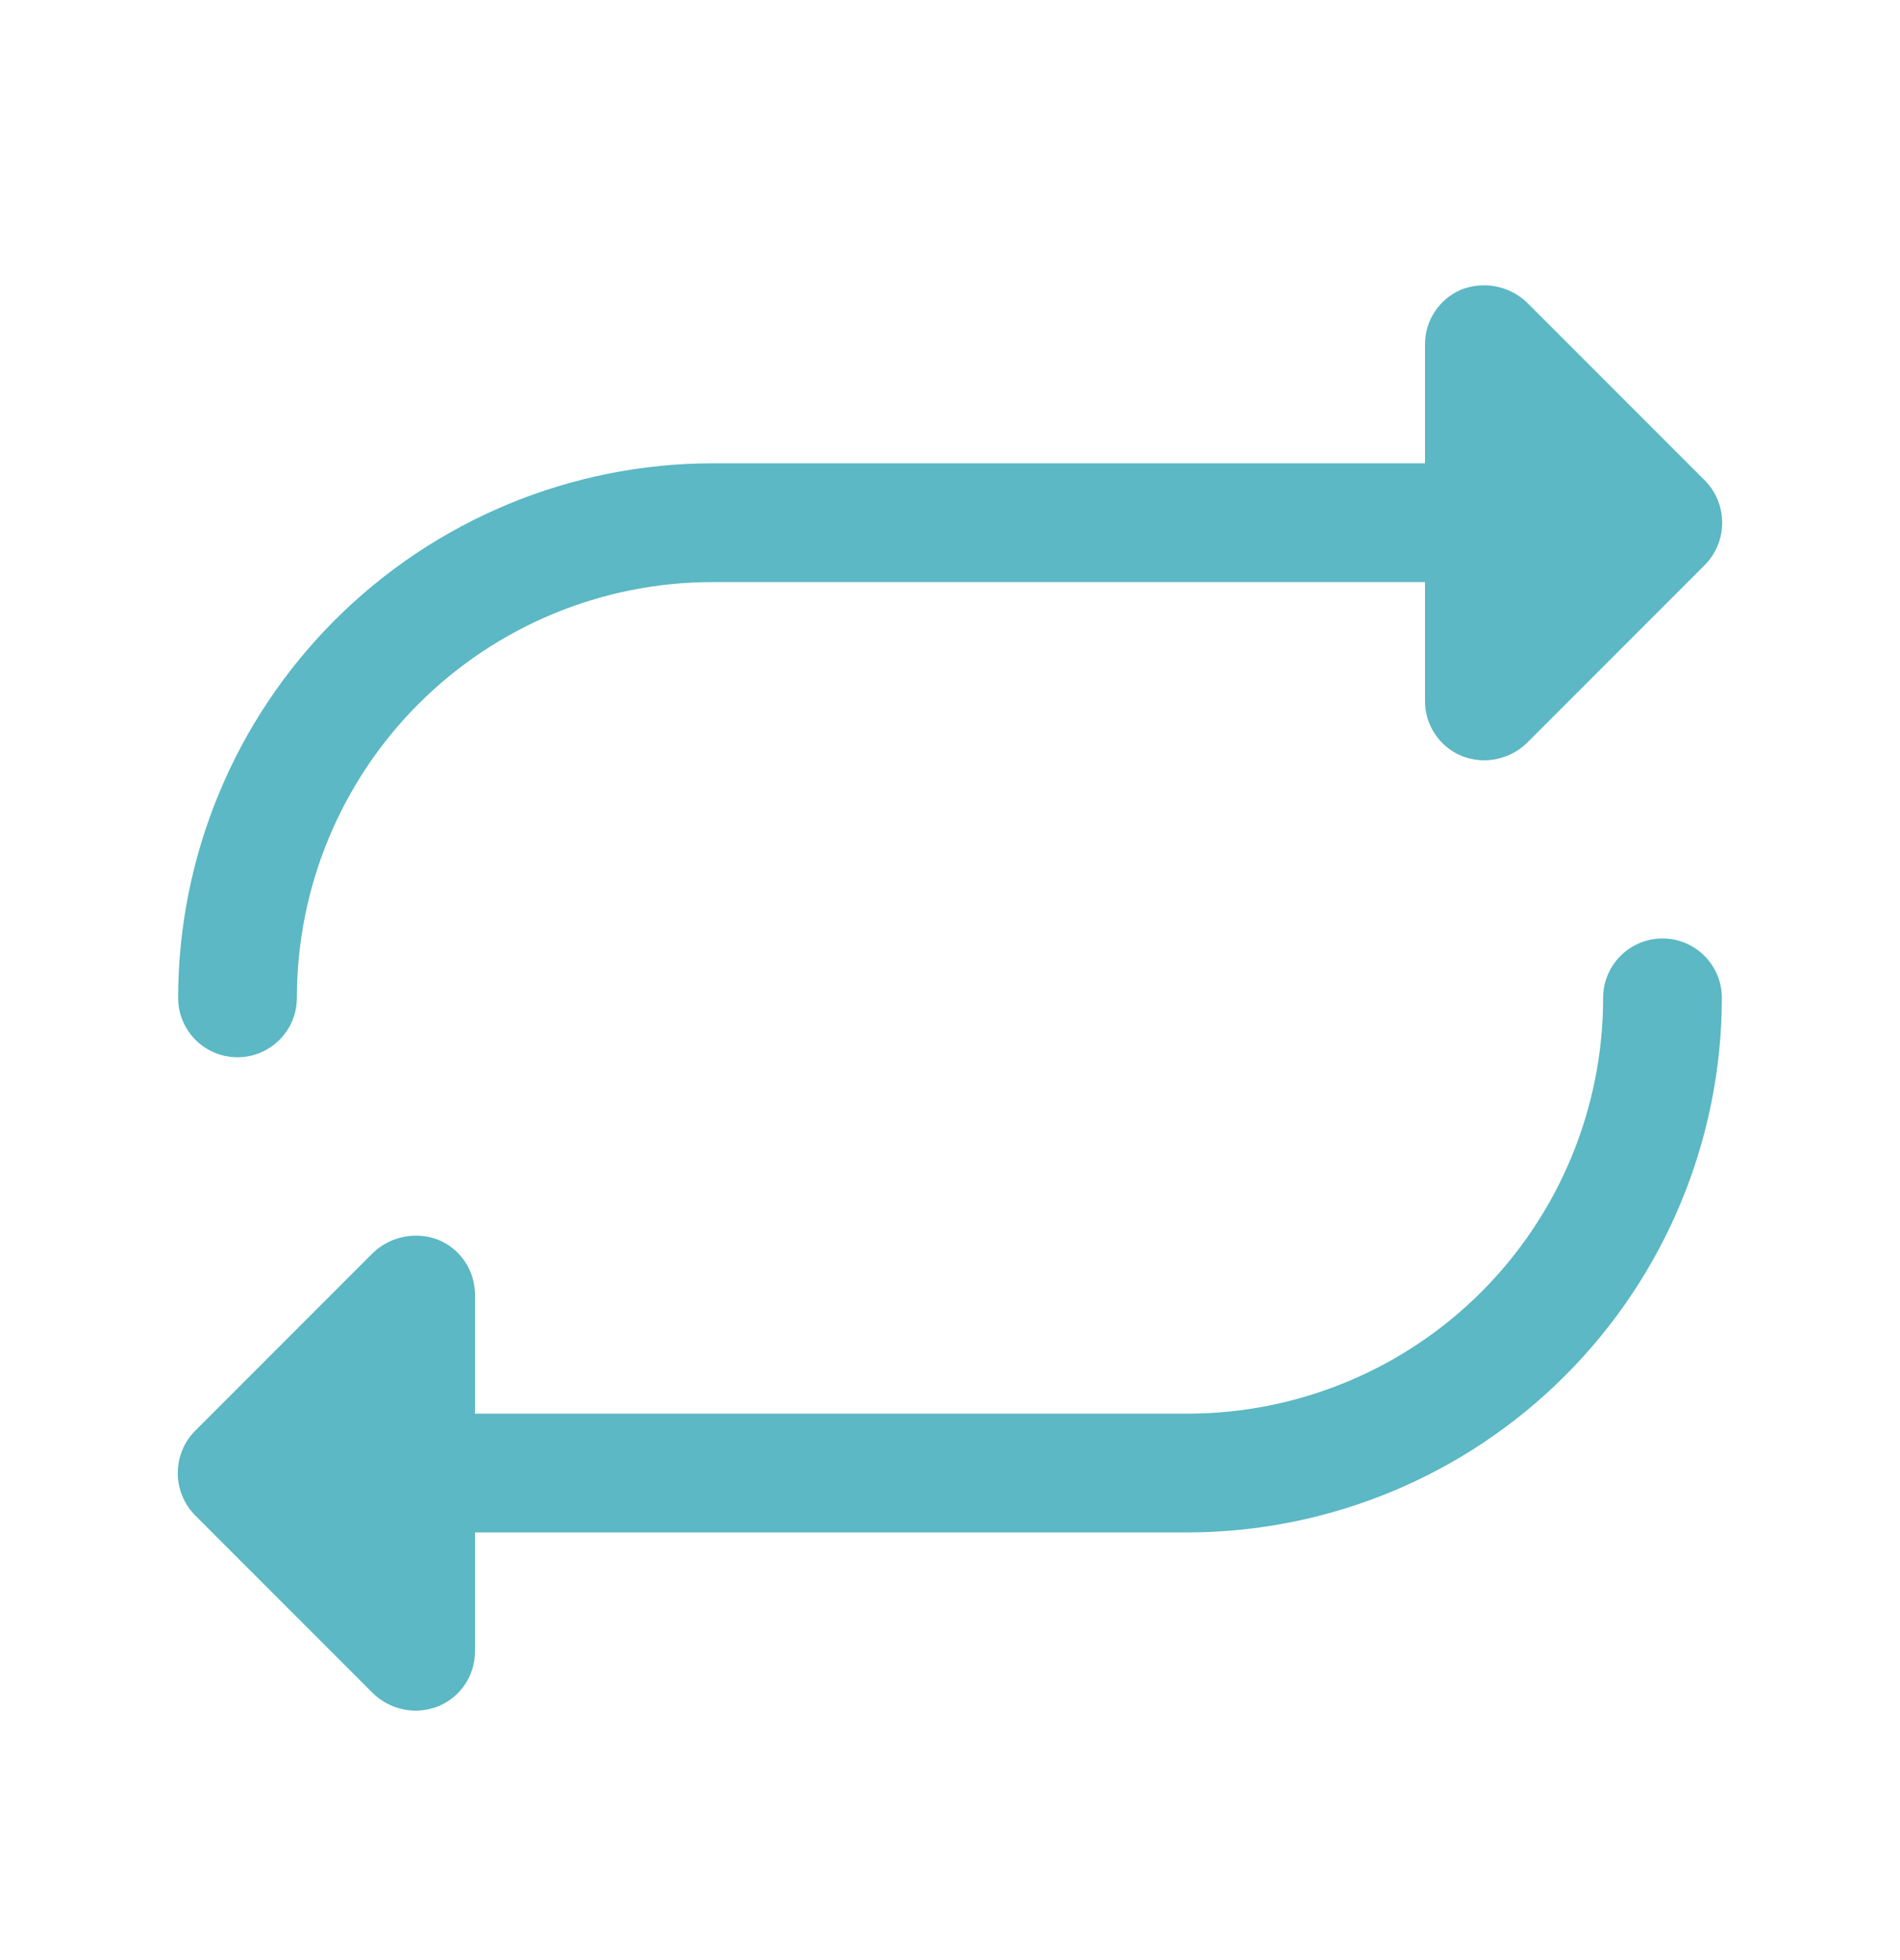 <svg width="32" height="33" viewBox="0 0 32 33" fill="none" xmlns="http://www.w3.org/2000/svg">
<path d="M3 16.8C3.003 14.414 3.952 12.127 5.639 10.44C7.327 8.753 9.614 7.803 12 7.8H24V5.8C23.999 5.603 24.057 5.409 24.166 5.245C24.275 5.08 24.43 4.952 24.612 4.875C24.797 4.803 24.998 4.785 25.193 4.822C25.388 4.86 25.568 4.952 25.712 5.088L28.712 8.088C28.9 8.277 29.005 8.533 29.005 8.8C29.005 9.067 28.9 9.323 28.712 9.513L25.712 12.513C25.52 12.696 25.265 12.799 25 12.8C24.867 12.8 24.736 12.774 24.612 12.725C24.43 12.649 24.275 12.52 24.166 12.355C24.057 12.191 23.999 11.998 24 11.8V9.8H12C10.143 9.8 8.363 10.538 7.05 11.85C5.737 13.163 5 14.944 5 16.8C5 17.065 4.894 17.32 4.707 17.507C4.519 17.695 4.265 17.8 4 17.8C3.735 17.8 3.48 17.695 3.293 17.507C3.105 17.32 3 17.065 3 16.8ZM28 15.8C27.735 15.8 27.48 15.905 27.293 16.093C27.105 16.28 27 16.535 27 16.8C27 18.657 26.262 20.437 24.95 21.75C23.637 23.063 21.856 23.8 20 23.8H8V21.8C8 21.603 7.943 21.409 7.834 21.245C7.725 21.08 7.569 20.952 7.387 20.875C7.203 20.803 7.001 20.785 6.807 20.822C6.612 20.86 6.432 20.952 6.287 21.088L3.287 24.088C3.099 24.277 2.994 24.533 2.994 24.8C2.994 25.067 3.099 25.323 3.287 25.513L6.287 28.513C6.479 28.696 6.734 28.799 7 28.8C7.132 28.799 7.264 28.774 7.387 28.725C7.569 28.649 7.725 28.52 7.834 28.355C7.943 28.191 8 27.997 8 27.8V25.8H20C22.386 25.797 24.673 24.848 26.36 23.16C28.047 21.473 28.997 19.186 29 16.8C29 16.535 28.894 16.28 28.707 16.093C28.519 15.905 28.265 15.8 28 15.8Z" fill="#5BB8C4"/>
</svg>
